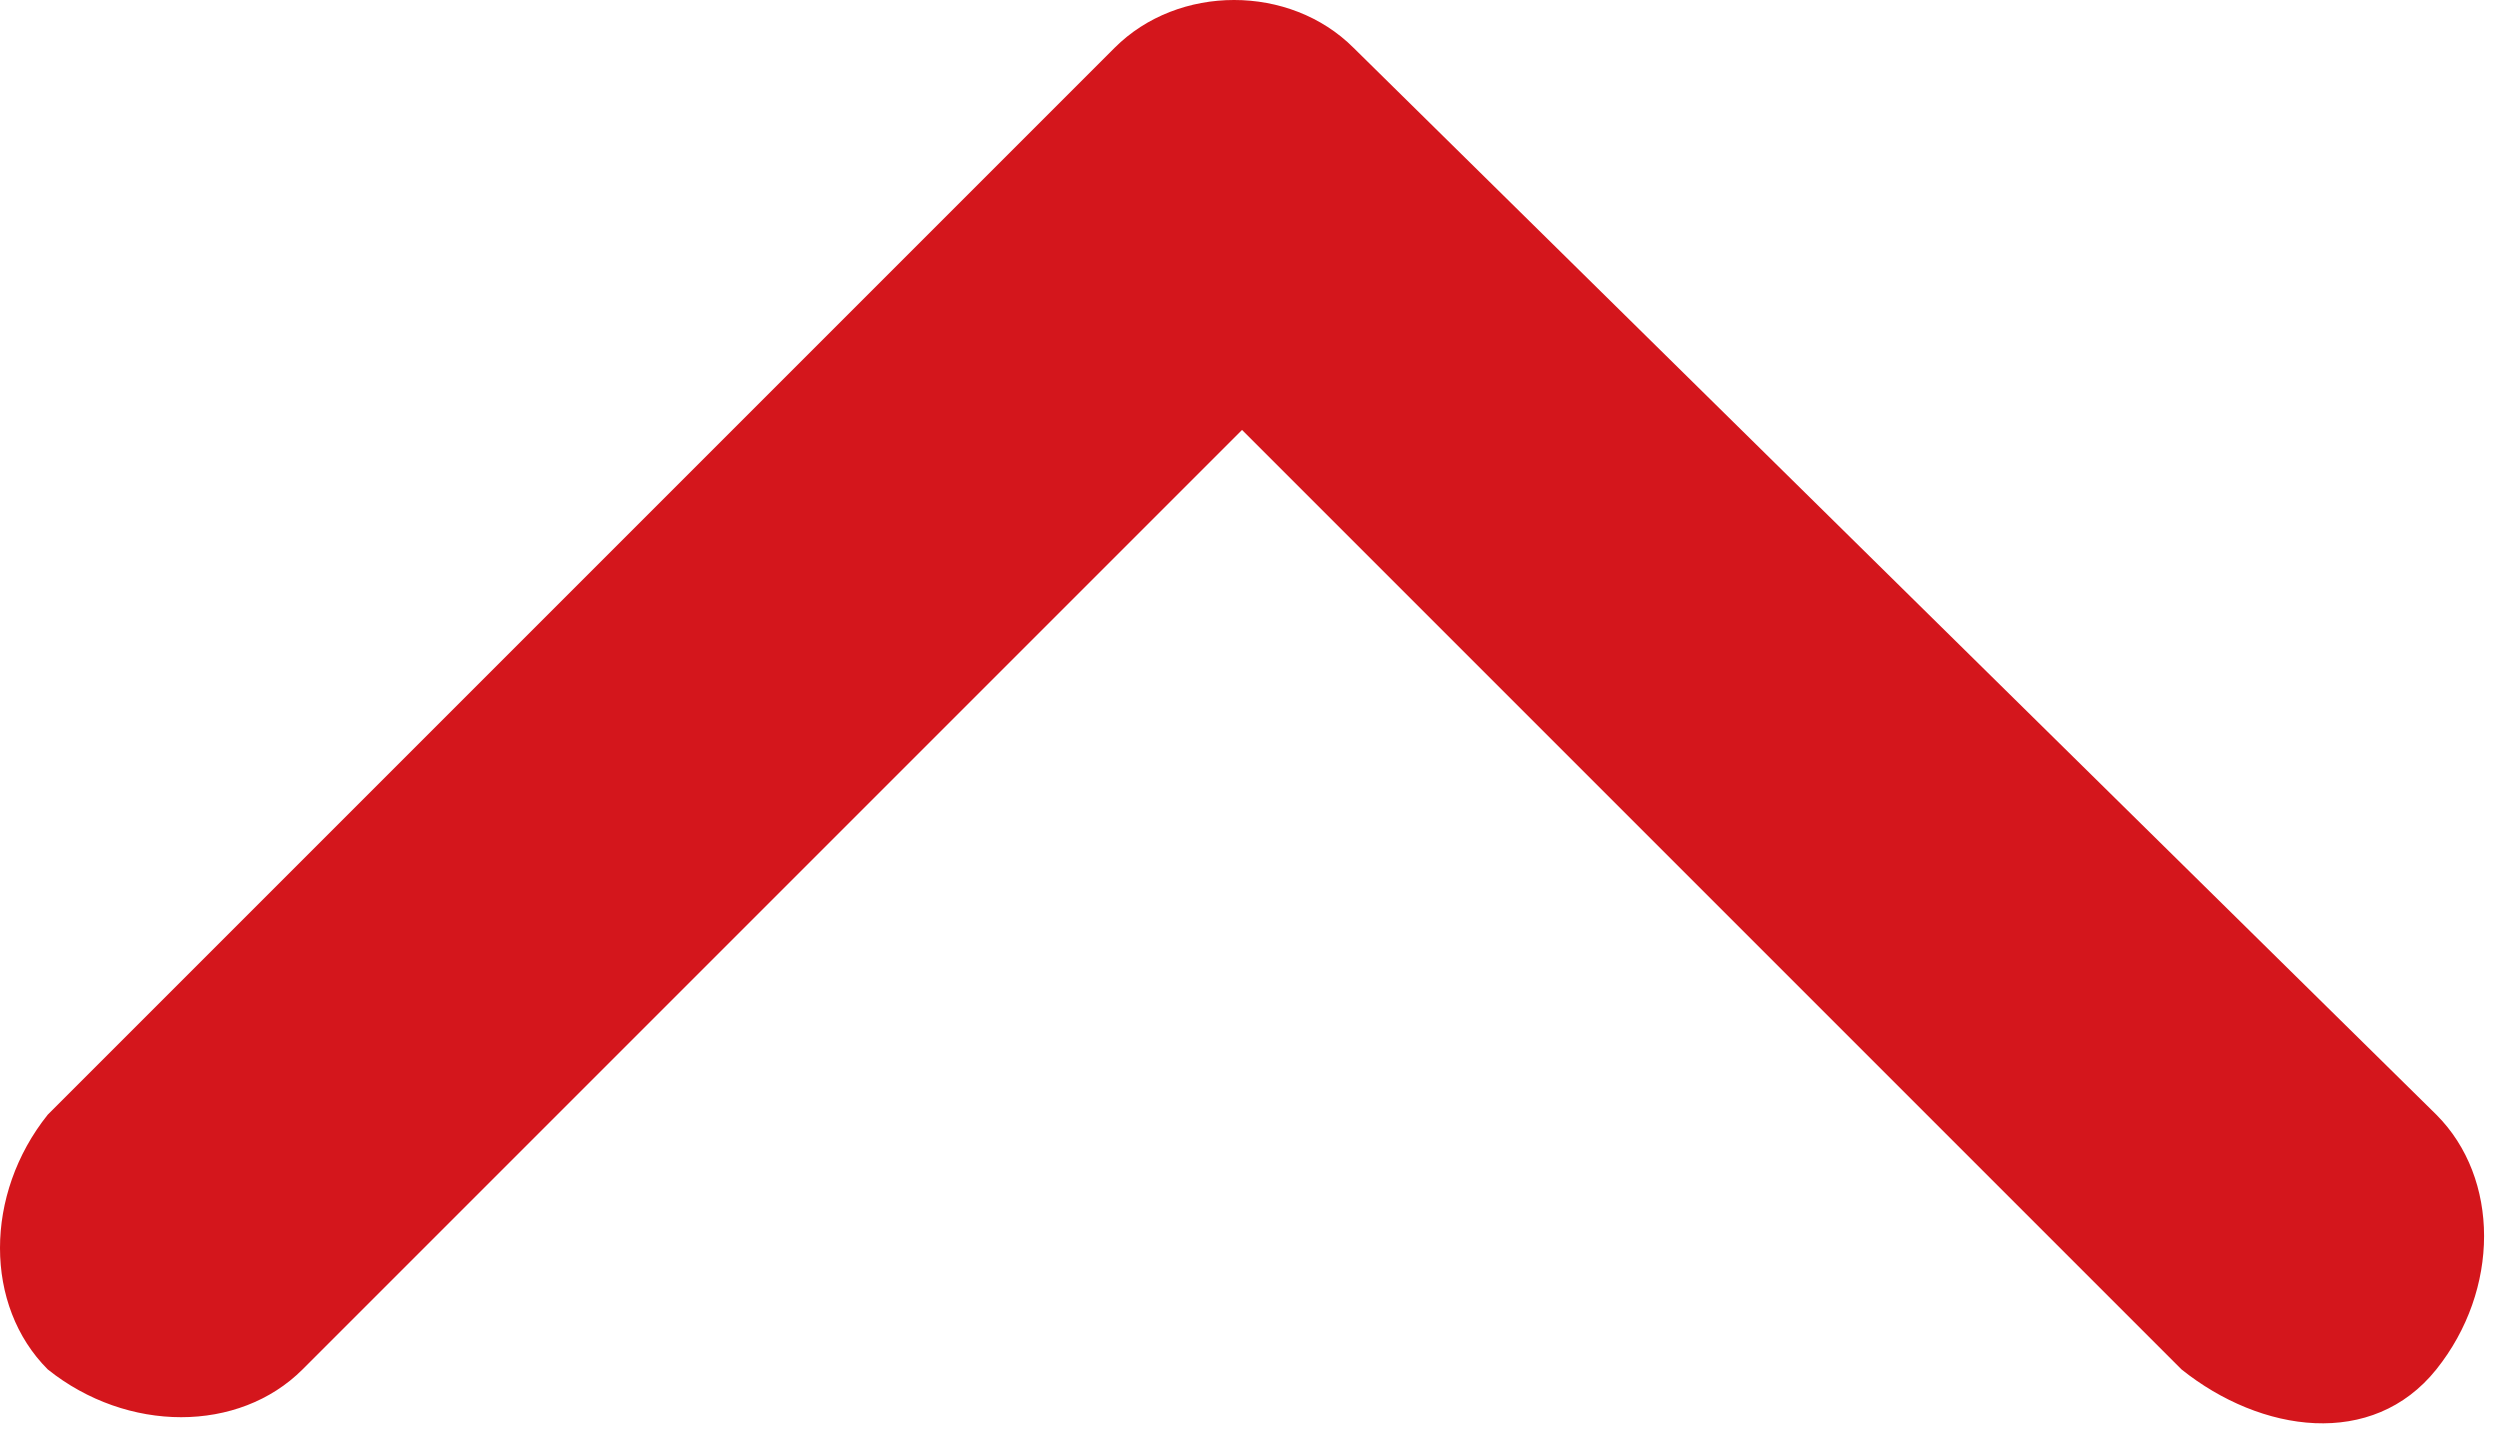 <?xml version="1.0" encoding="utf-8"?>
<!-- Generator: Adobe Illustrator 26.3.1, SVG Export Plug-In . SVG Version: 6.00 Build 0)  -->
<svg version="1.1" id="Group_265" xmlns="http://www.w3.org/2000/svg" xmlns:xlink="http://www.w3.org/1999/xlink" x="0px" y="0px"
	 viewBox="0 0 15.7 9" style="enable-background:new 0 0 15.7 9;" xml:space="preserve">
<style type="text/css">
	.st0{fill:none;}
	.st1{fill:none;stroke:#03296A;}
	.st2{fill:#D4161C;}
</style>
<ellipse class="st0" cx="-46.2" cy="-70.2" rx="34" ry="34"/>
<ellipse class="st1" cx="-116.3" cy="-60.2" rx="33.5" ry="33.5"/>
<path id="Icon_ionic-ios-arrow-forward" class="st2" d="M7.8,2.7L1.9,8.6c-0.4,0.4-1.1,0.4-1.6,0c0,0,0,0,0,0
	c-0.4-0.4-0.4-1.1,0-1.6L7,0.3c0.4-0.4,1.1-0.4,1.5,0L15.3,7c0.4,0.4,0.4,1.1,0,1.6s-1.1,0.4-1.6,0L7.8,2.7z"/>
</svg>
